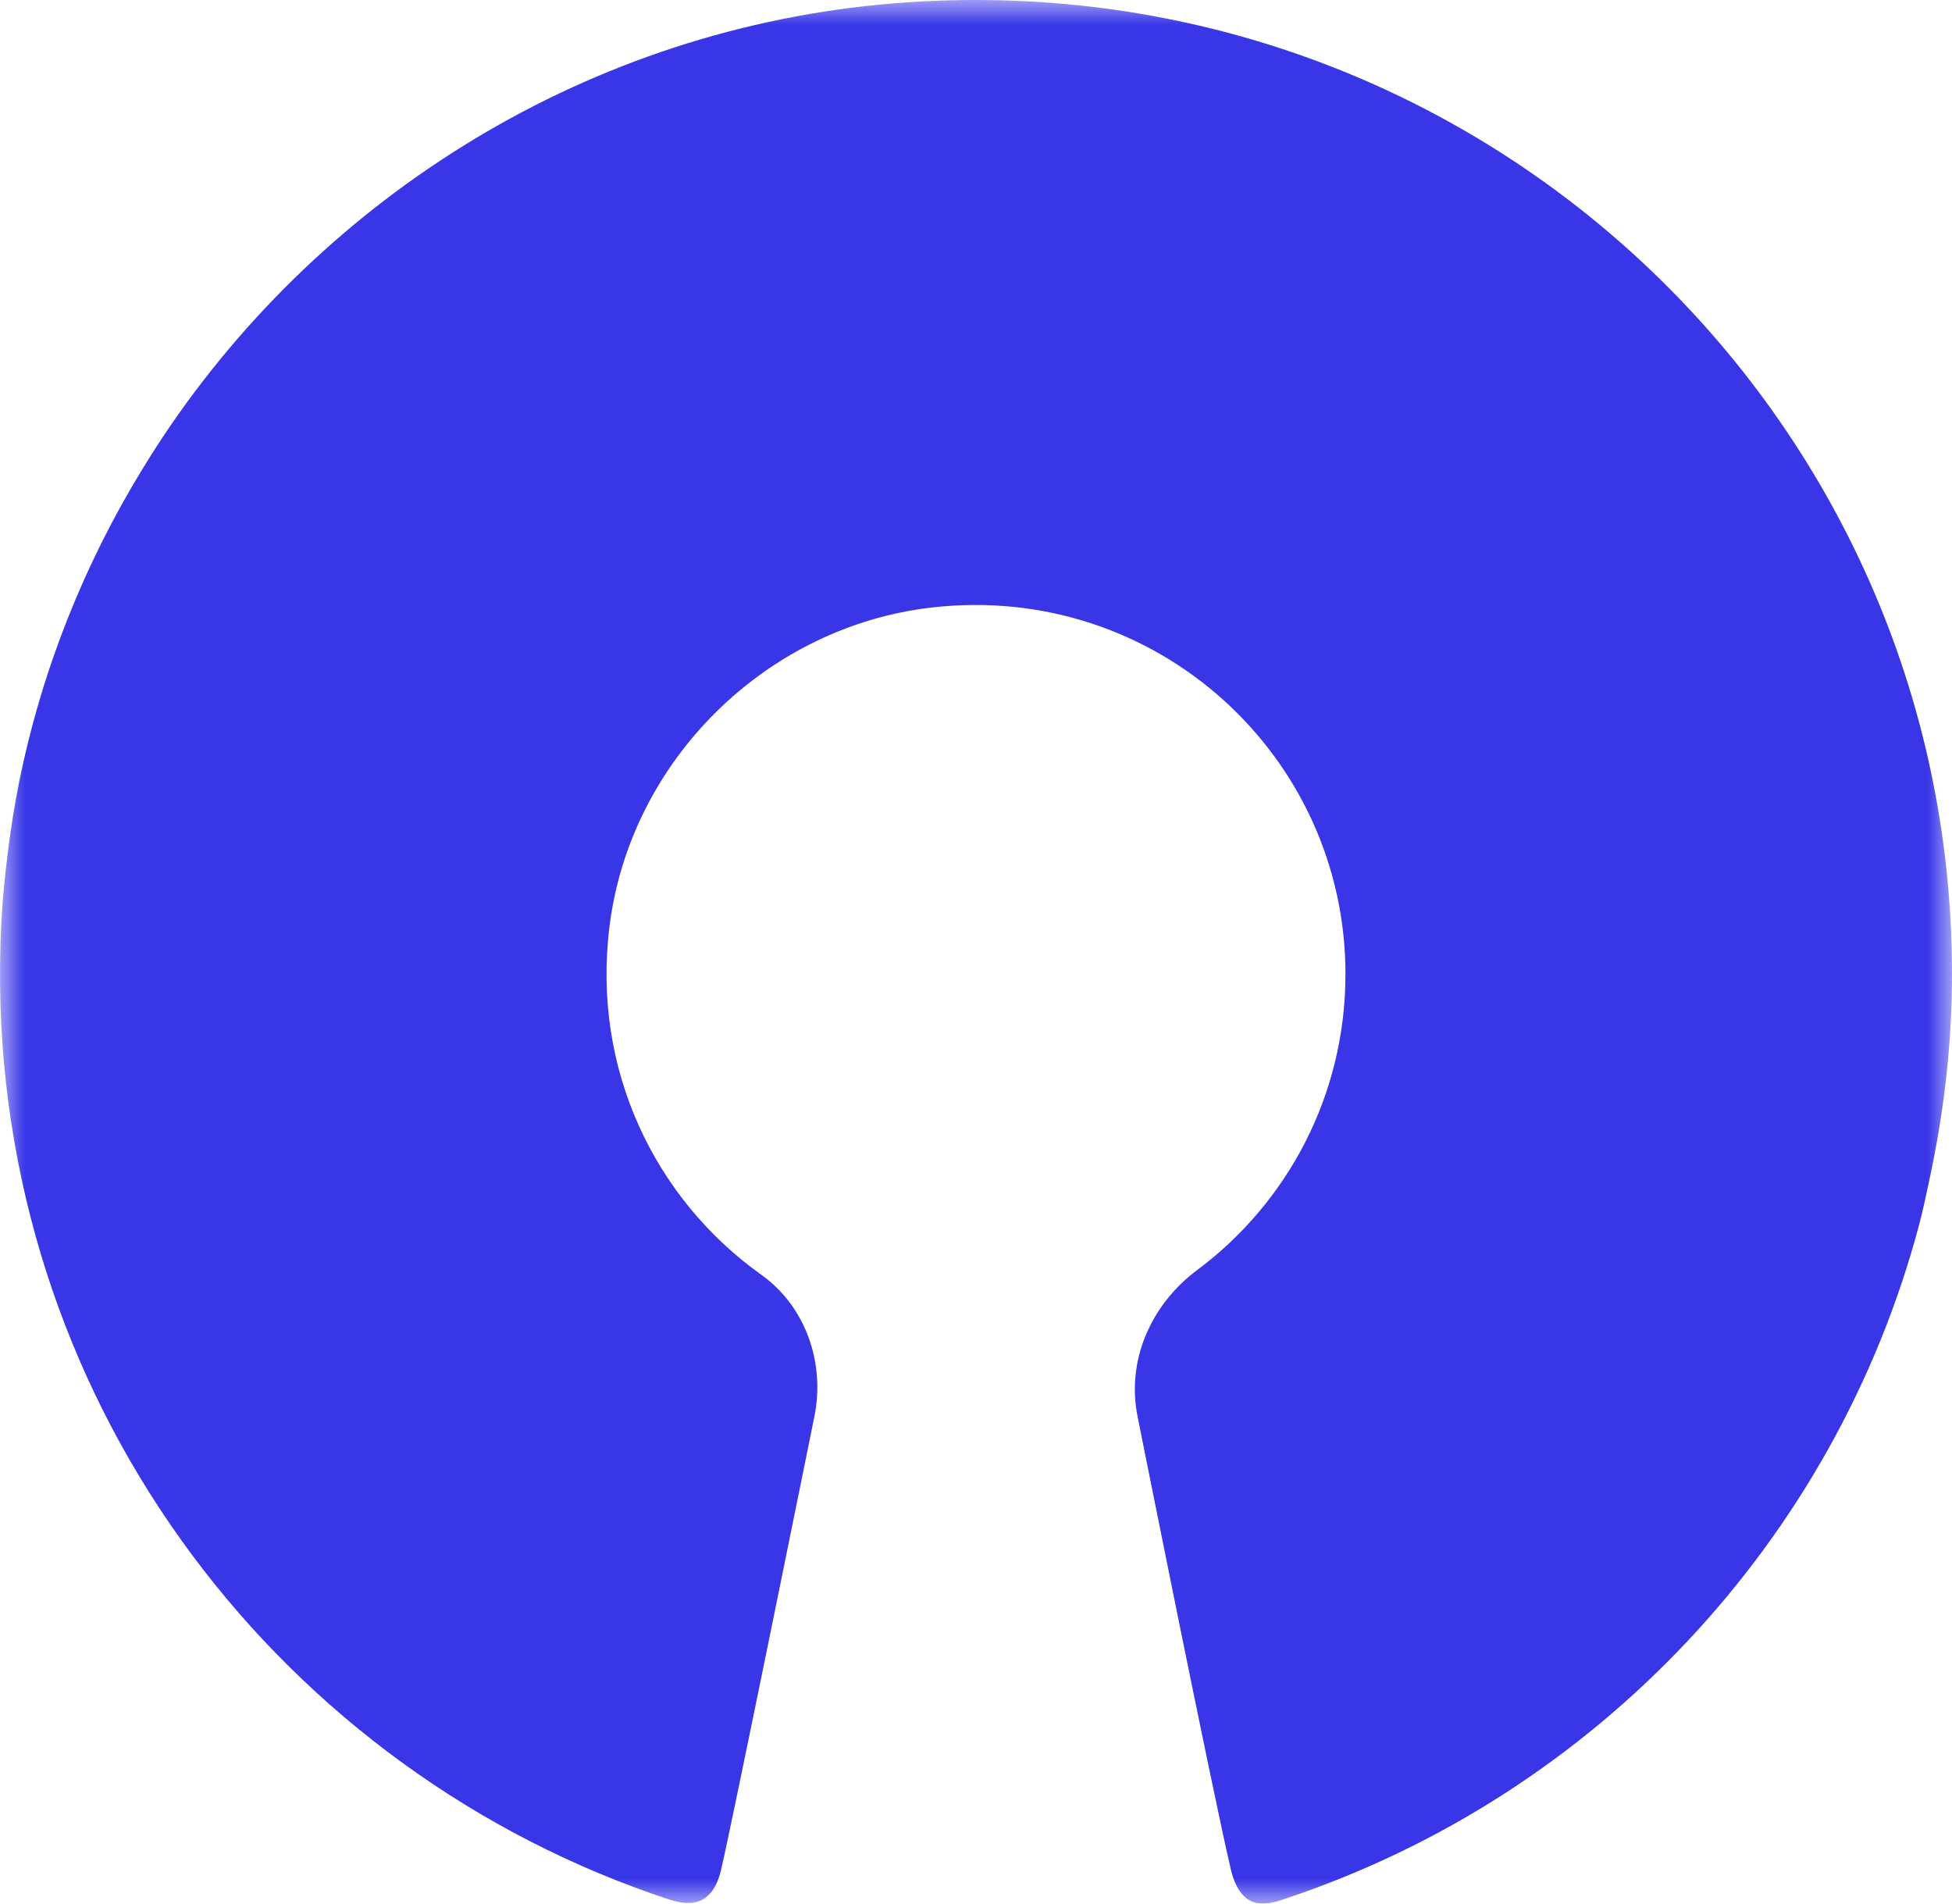 <svg width="40" height="39" viewBox="0 0 40 39" fill="none" xmlns="http://www.w3.org/2000/svg">
<mask id="mask0" mask-type="alpha" maskUnits="userSpaceOnUse" x="0" y="0" width="40" height="39">
<path d="M0 0H40V39H0V0Z" fill="white"/>
</mask>
<g mask="url(#mask0)">
<path fill-rule="evenodd" clip-rule="evenodd" d="M40 19.957C40 8.473 30.288 -0.741 18.602 0.047C12.358 0.467 6.874 3.812 3.508 8.698C3.303 8.995 3.108 9.3 2.919 9.609C1.729 11.552 0.863 13.708 0.396 16.002C0.298 16.485 0.221 16.974 0.16 17.468C0.102 17.928 0.055 18.389 0.03 18.858C0.014 19.159 0.005 19.458 0.001 19.756C-0.086 28.548 5.514 36.042 13.354 38.794C13.438 38.823 13.52 38.852 13.604 38.88C13.931 38.99 14.56 39.216 14.776 38.309C14.992 37.404 16.686 29.032 16.686 29.032C16.913 27.934 16.516 26.769 15.601 26.117C13.432 24.572 12.12 21.915 12.491 18.97C12.917 15.578 15.7 12.833 19.102 12.445C23.695 11.924 27.571 15.492 27.571 19.957C27.571 22.443 26.379 24.643 24.532 26.02C23.584 26.728 23.075 27.875 23.313 29.032C23.313 29.032 24.806 36.513 25.218 38.283C25.442 39.248 26.048 38.996 26.366 38.89C32.695 36.773 37.605 31.578 39.328 25.086C39.407 24.791 39.467 24.489 39.533 24.189C39.829 22.822 40 21.412 40 19.957Z" fill="#3936E8"/>
</g>
</svg>
